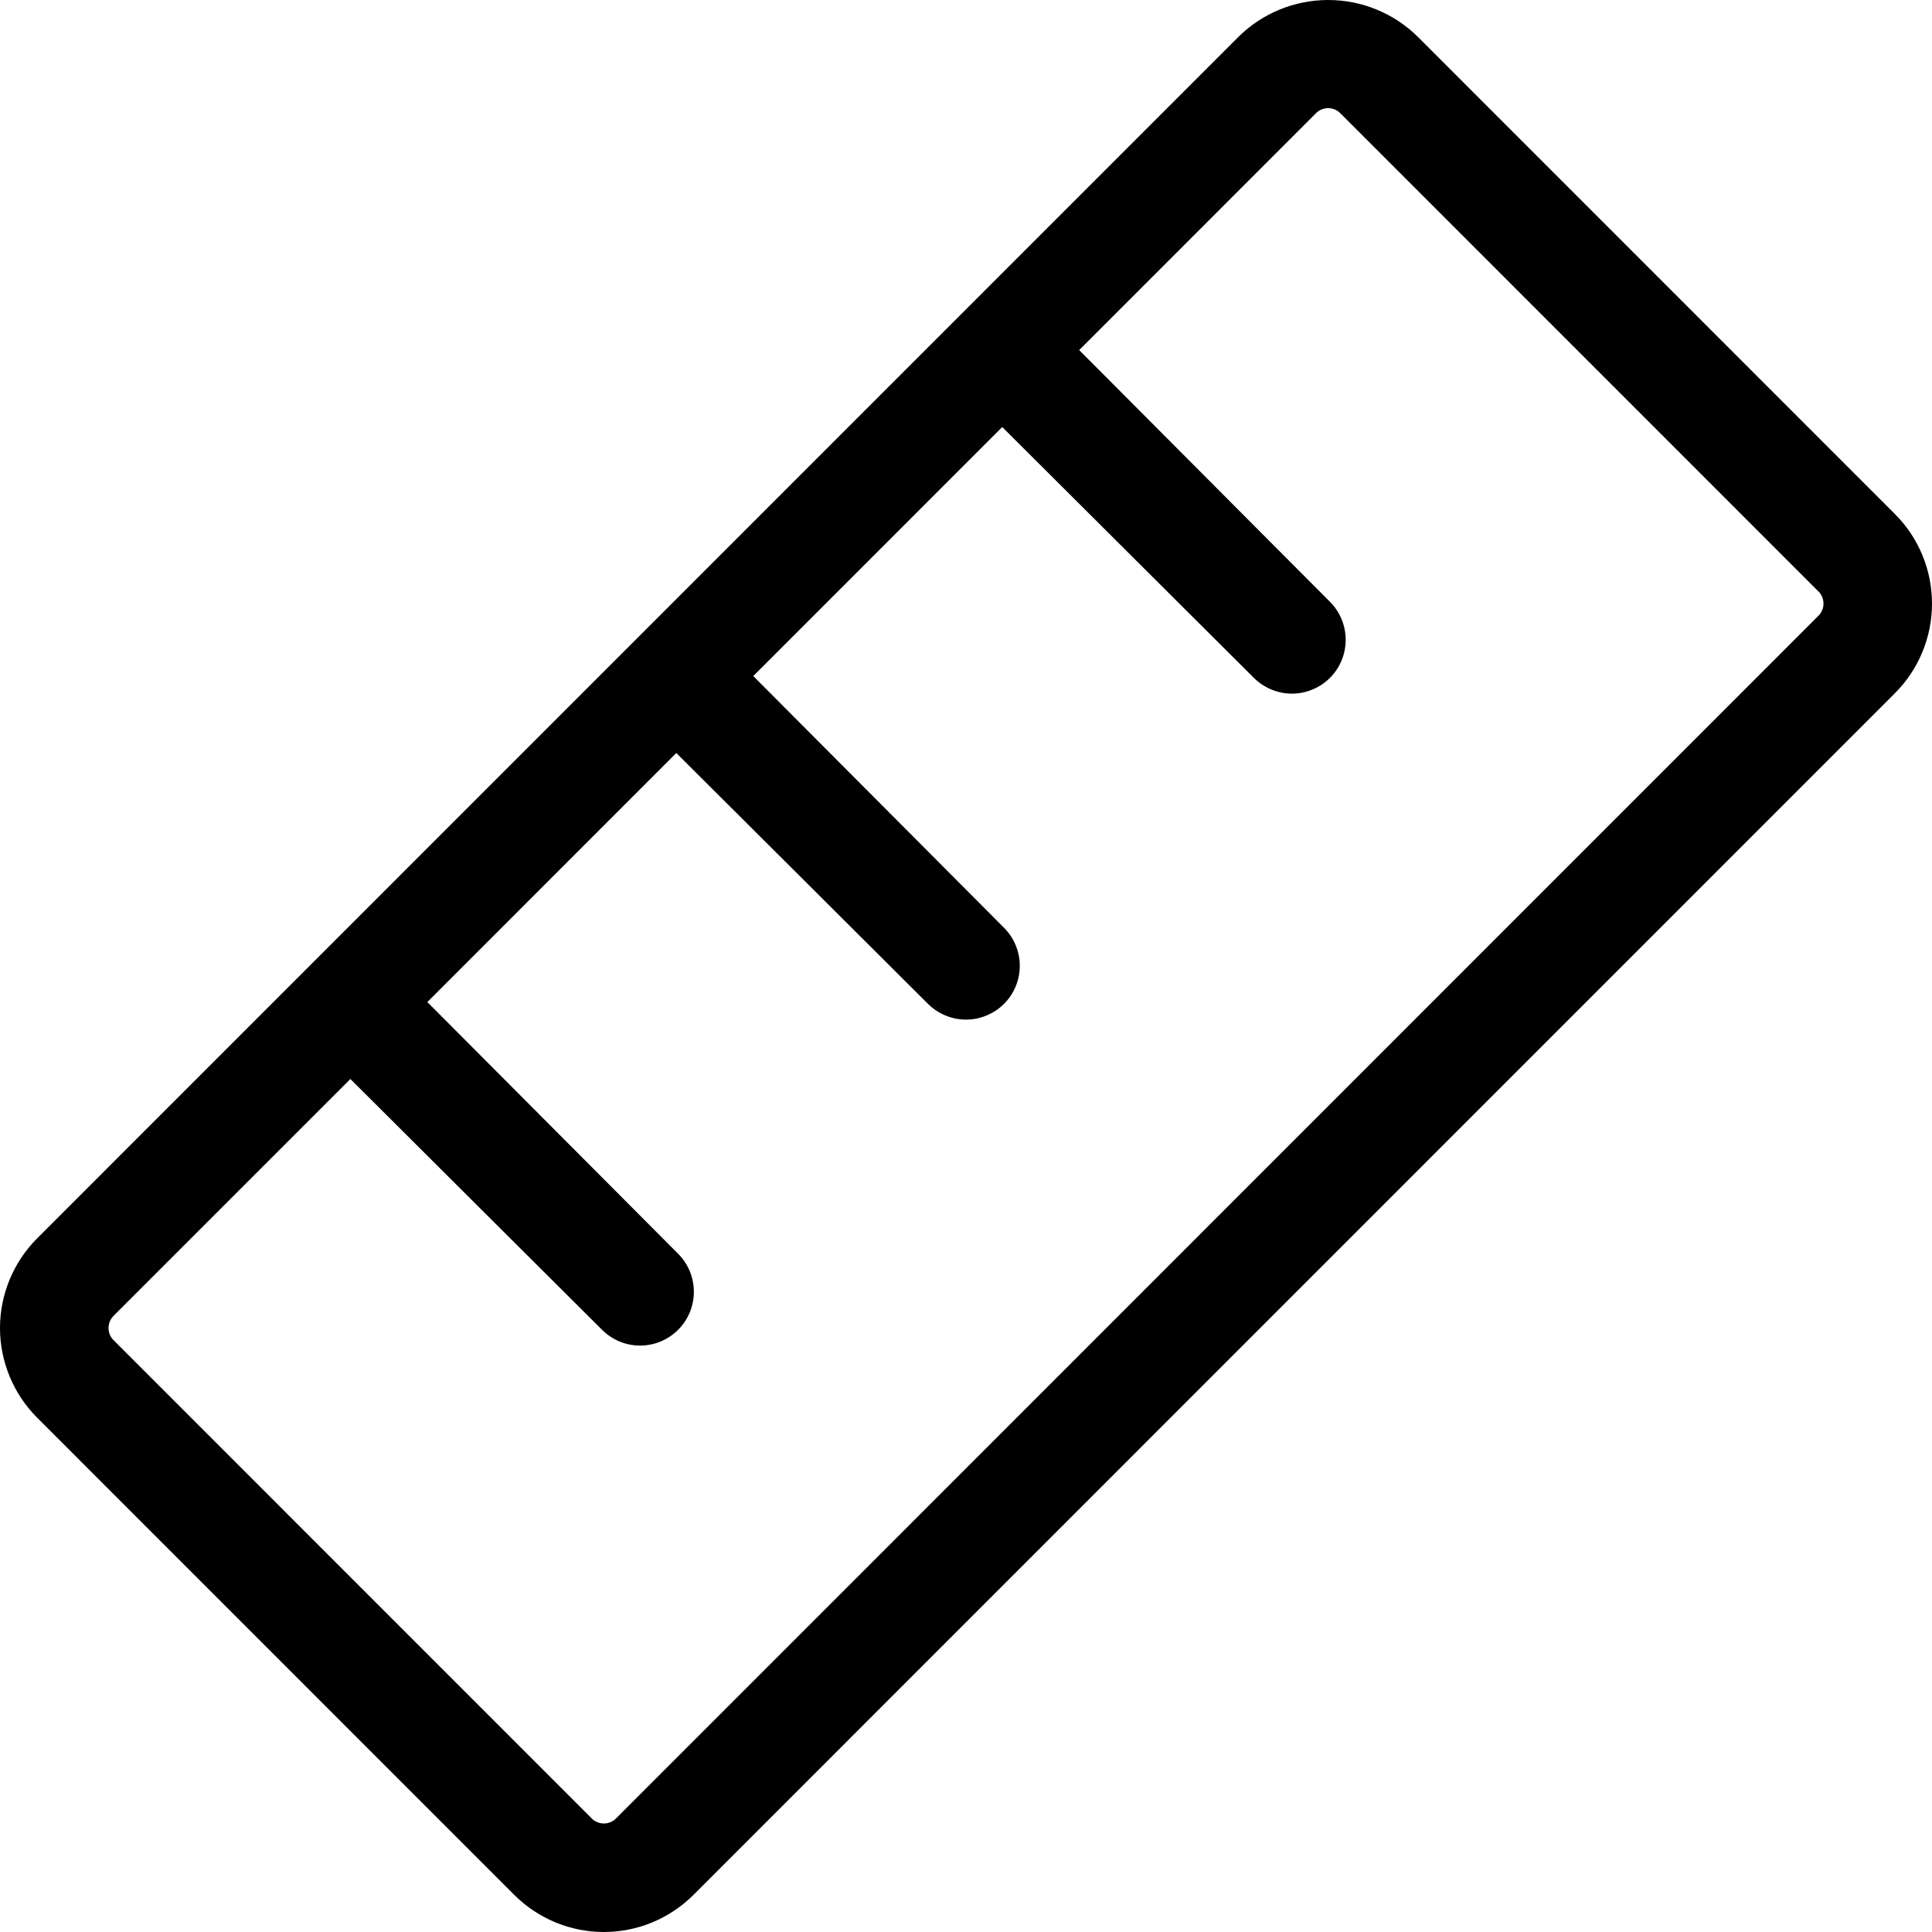 <svg width="36" height="36" viewBox="0 0 36 36" fill="none" xmlns="http://www.w3.org/2000/svg">
<path d="M35.308 9.577L26.418 0.685C25.973 0.246 25.373 0 24.748 0C24.123 0 23.523 0.246 23.078 0.685L0.692 23.075C0.472 23.295 0.299 23.555 0.18 23.842C0.061 24.128 0 24.435 0 24.746C0 25.056 0.061 25.363 0.18 25.65C0.299 25.936 0.472 26.197 0.692 26.416L9.582 35.308C9.801 35.527 10.062 35.701 10.348 35.82C10.635 35.939 10.942 36 11.252 36C11.562 36 11.87 35.939 12.156 35.82C12.443 35.701 12.703 35.527 12.922 35.308L35.308 12.918C35.528 12.698 35.702 12.438 35.82 12.152C35.939 11.865 36 11.558 36 11.247C36 10.937 35.939 10.63 35.82 10.343C35.702 10.057 35.528 9.796 35.308 9.577ZM33.874 11.484L11.488 33.874C11.458 33.907 11.422 33.933 11.381 33.951C11.341 33.968 11.297 33.978 11.252 33.978C11.208 33.978 11.164 33.968 11.123 33.951C11.082 33.933 11.046 33.907 11.016 33.874L2.126 24.982C2.093 24.952 2.067 24.915 2.049 24.875C2.031 24.834 2.022 24.79 2.022 24.746C2.022 24.701 2.031 24.657 2.049 24.617C2.067 24.576 2.093 24.54 2.126 24.509L6.529 20.106L11.218 24.779C11.312 24.872 11.422 24.946 11.543 24.997C11.665 25.047 11.795 25.073 11.927 25.073C12.059 25.073 12.189 25.047 12.31 24.997C12.432 24.946 12.542 24.872 12.636 24.779C12.729 24.686 12.802 24.576 12.853 24.454C12.903 24.333 12.929 24.202 12.929 24.071C12.929 23.939 12.903 23.809 12.853 23.687C12.802 23.566 12.729 23.455 12.636 23.362L7.963 18.672L12.602 14.031L17.291 18.705C17.384 18.798 17.495 18.872 17.617 18.922C17.738 18.973 17.868 18.999 18 18.999C18.132 18.999 18.262 18.973 18.383 18.922C18.505 18.872 18.616 18.798 18.709 18.705C18.802 18.612 18.875 18.502 18.926 18.38C18.976 18.259 19.002 18.128 19.002 17.997C19.002 17.865 18.976 17.735 18.926 17.613C18.875 17.491 18.802 17.381 18.709 17.288L14.036 12.597L18.675 7.957L23.364 12.631C23.458 12.724 23.568 12.798 23.69 12.848C23.811 12.899 23.942 12.925 24.073 12.925C24.205 12.925 24.335 12.899 24.456 12.848C24.578 12.798 24.689 12.724 24.782 12.631C24.875 12.538 24.948 12.428 24.999 12.306C25.049 12.184 25.075 12.054 25.075 11.922C25.075 11.791 25.049 11.66 24.999 11.539C24.948 11.417 24.875 11.307 24.782 11.214L20.109 6.523L24.512 2.119C24.542 2.087 24.578 2.06 24.619 2.042C24.66 2.025 24.703 2.015 24.748 2.015C24.792 2.015 24.836 2.025 24.877 2.042C24.918 2.06 24.954 2.087 24.984 2.119L33.874 11.011C33.907 11.041 33.933 11.078 33.951 11.118C33.969 11.159 33.978 11.203 33.978 11.247C33.978 11.292 33.969 11.336 33.951 11.376C33.933 11.417 33.907 11.454 33.874 11.484Z" fill="black"/>
</svg>
